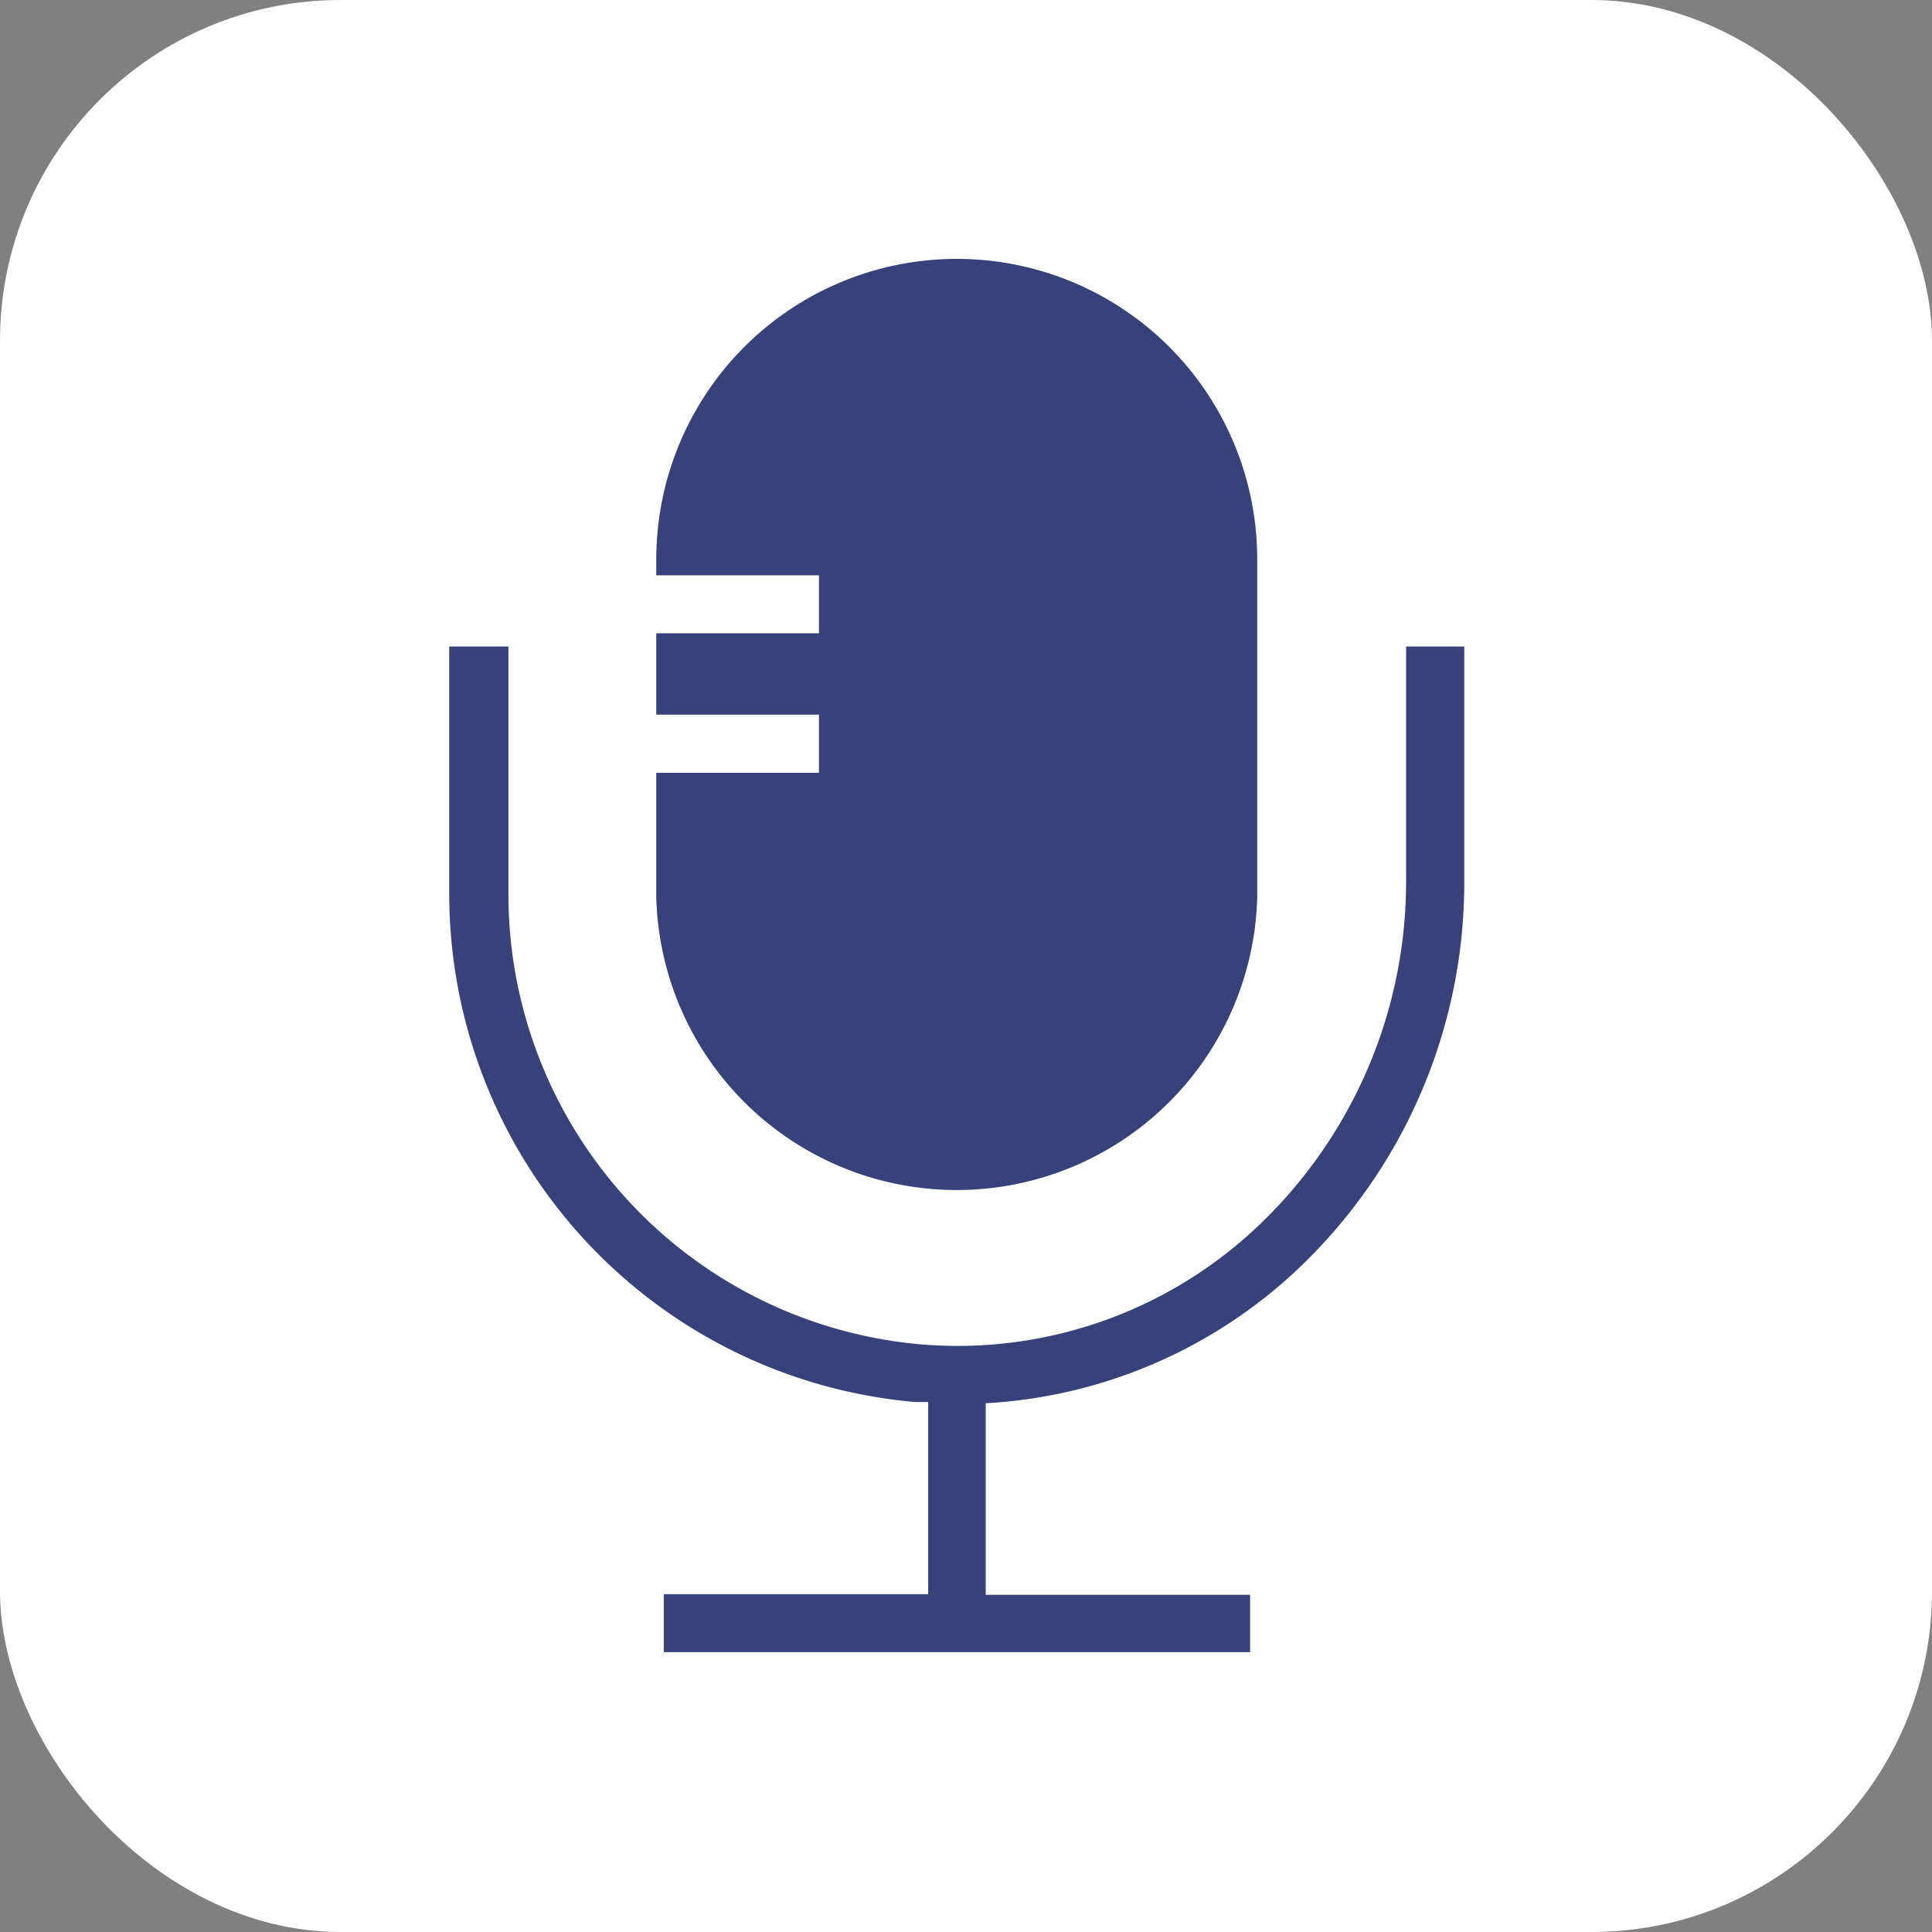 <svg xmlns="http://www.w3.org/2000/svg" viewBox="0 0 95 95"><rect x="0" y="0" width="95" height="95" fill="#808080" stroke="none"/><defs><style>.cls-1{fill:#fff;}.cls-2{fill:#37417a;}</style></defs><title>Asset 6</title><g id="Layer_2" data-name="Layer 2"><g id="Layer_1-2" data-name="Layer 1"><g id="Voice"><rect class="cls-1" width="95" height="95" rx="16.75" ry="16.75"/><path class="cls-2" d="M69.14,31.79v11.5a23.33,23.33,0,0,1-7.41,17.12A21.47,21.47,0,0,1,45.22,66.1,22.22,22.22,0,0,1,25,44.07V31.79H22.09V44.07A25.09,25.09,0,0,0,45,68.94l.64,0v9.45h-13v2.85H61.47V78.42h-13V69a24.31,24.31,0,0,0,15.19-6.45A26.16,26.16,0,0,0,72,43.29V31.79Z"/><path class="cls-2" d="M47.05,12.73A14.78,14.78,0,0,0,32.27,27.5v.79h8v2.85h-8v4h8V38h-8v6.12a14.78,14.78,0,0,0,29.55,0V27.5A14.77,14.77,0,0,0,47.05,12.73Z"/></g></g></g></svg>